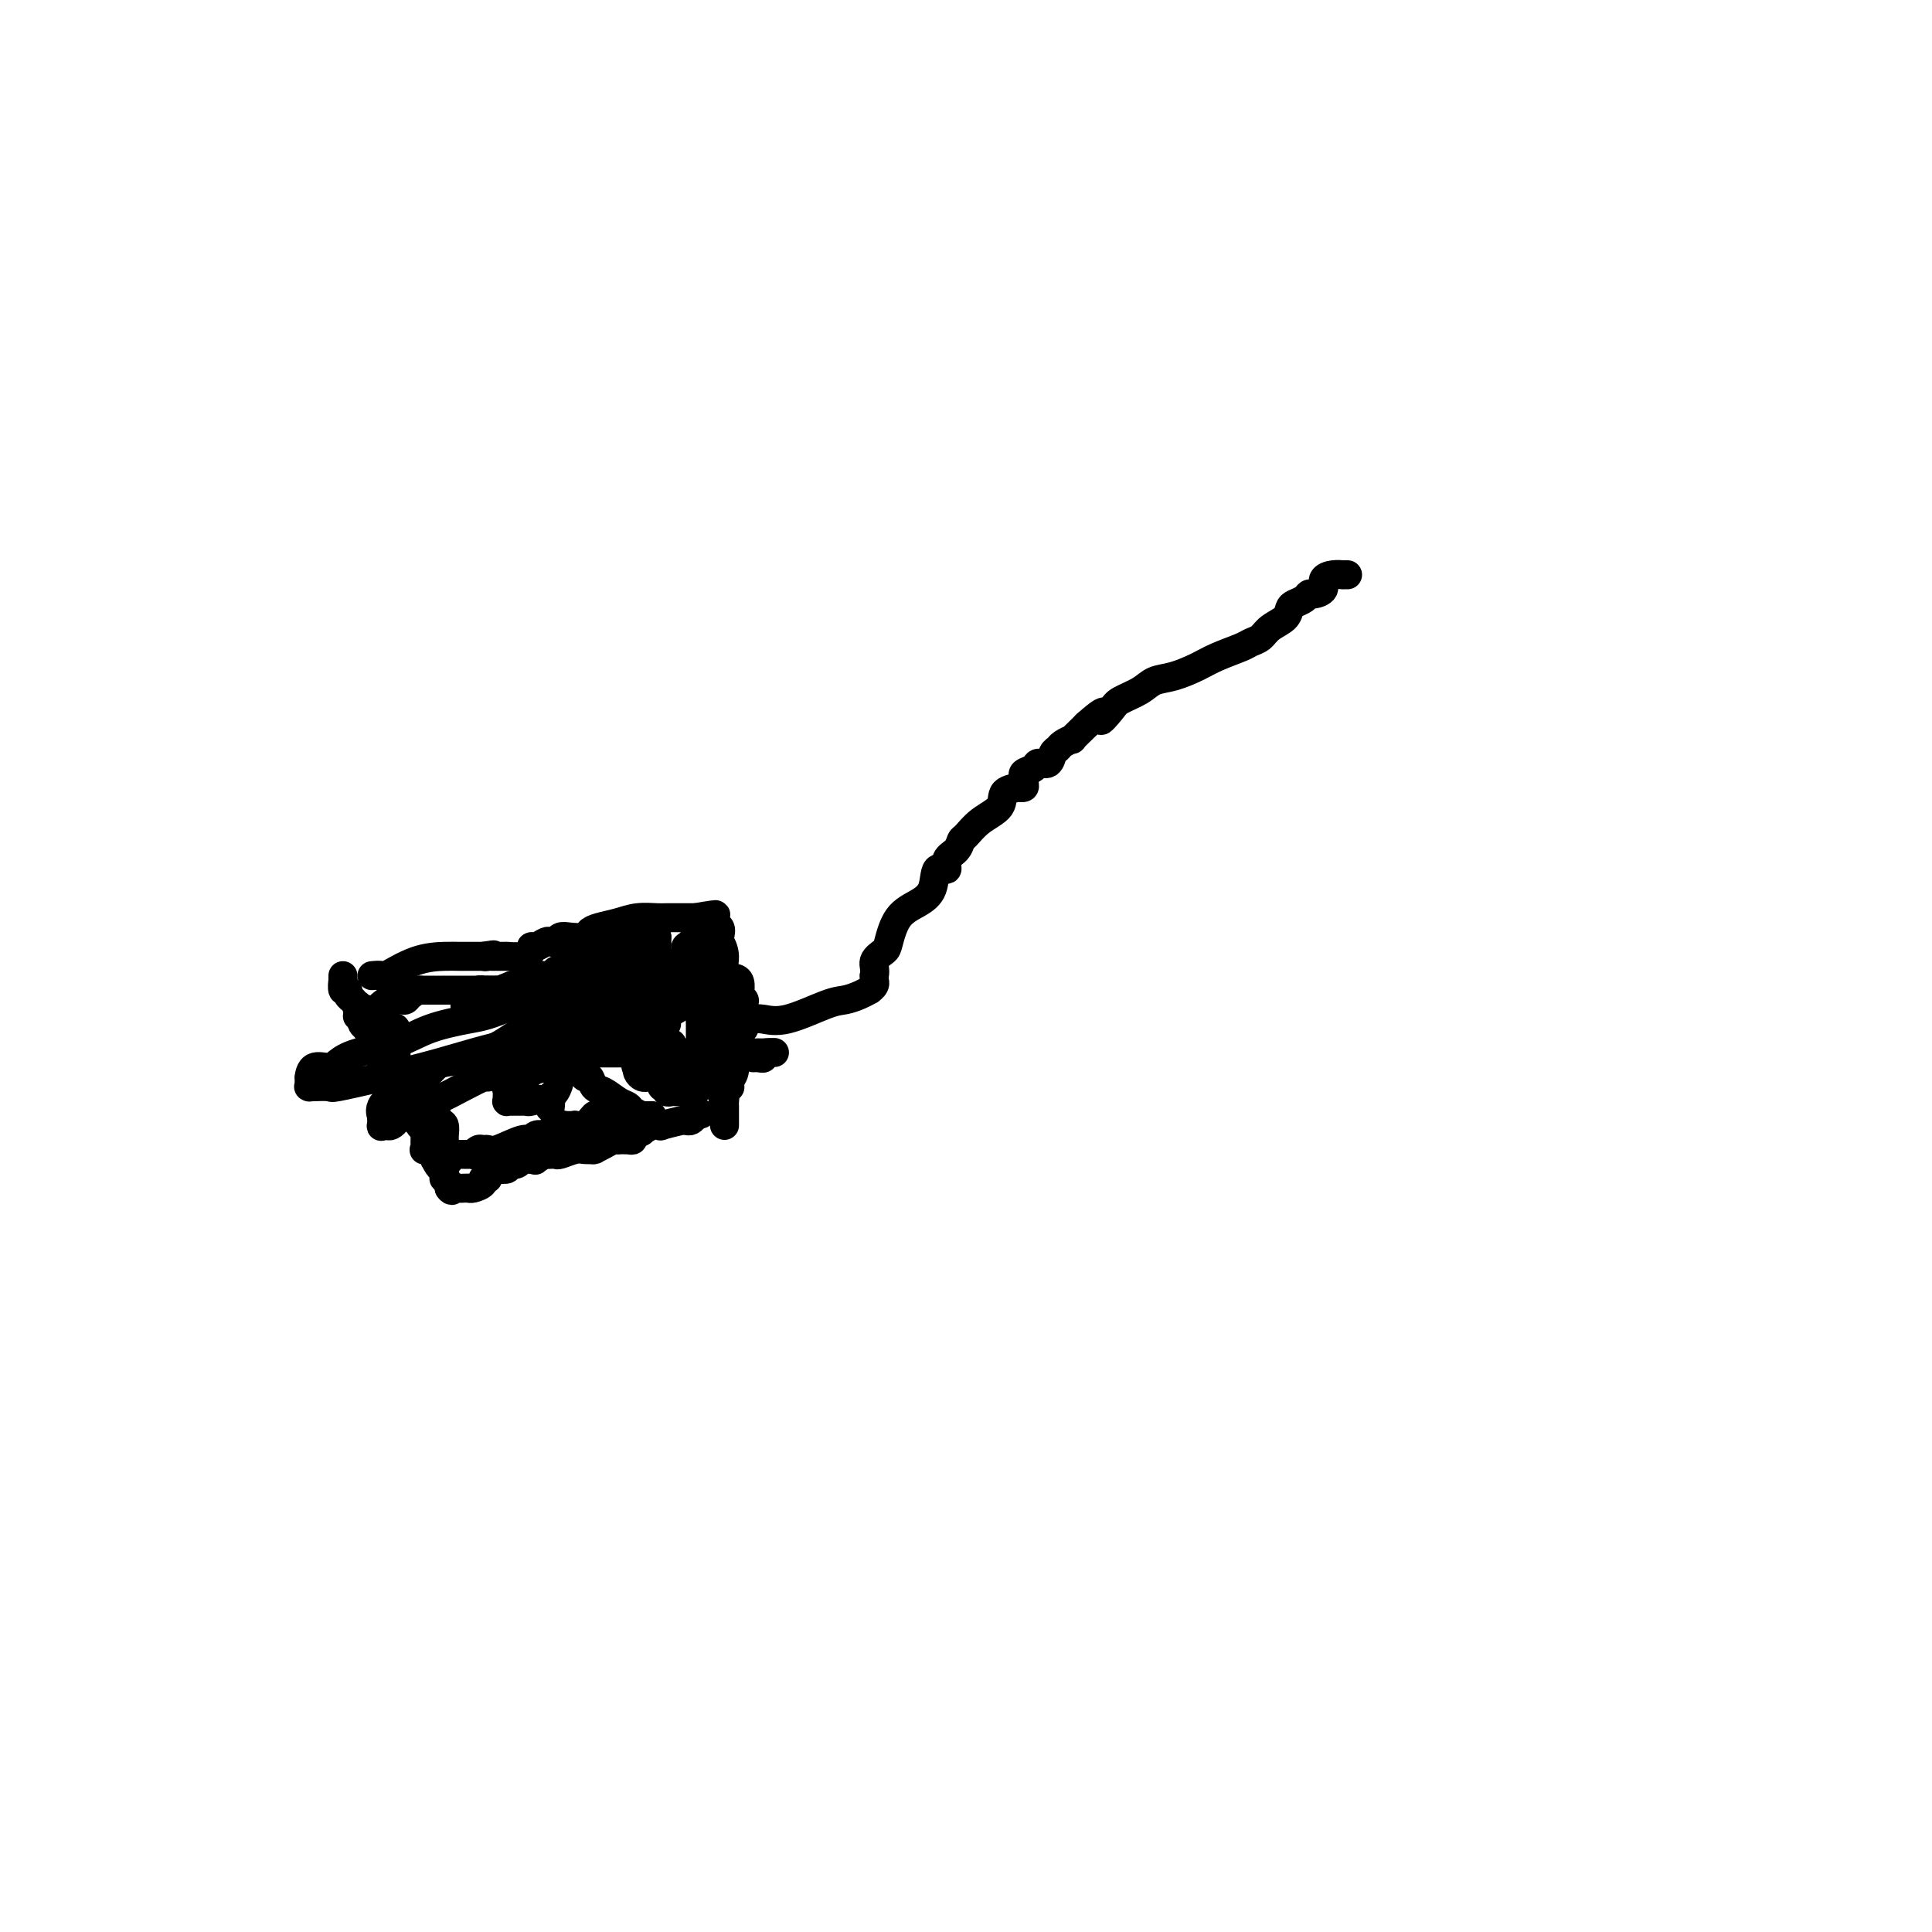 <svg viewBox='0 0 400 400' version='1.1' xmlns='http://www.w3.org/2000/svg' xmlns:xlink='http://www.w3.org/1999/xlink'><g fill='none' stroke='#000000' stroke-width='6' stroke-linecap='round' stroke-linejoin='round'><path d='M71,202c-0.009,0.485 -0.017,0.970 0,1c0.017,0.030 0.061,-0.395 0,0c-0.061,0.395 -0.226,1.609 0,2c0.226,0.391 0.844,-0.040 1,0c0.156,0.040 -0.151,0.551 0,1c0.151,0.449 0.759,0.838 1,1c0.241,0.162 0.116,0.099 0,0c-0.116,-0.099 -0.224,-0.233 0,0c0.224,0.233 0.778,0.833 1,1c0.222,0.167 0.111,-0.100 0,0c-0.111,0.100 -0.222,0.565 0,1c0.222,0.435 0.778,0.838 1,1c0.222,0.162 0.111,0.081 0,0'/><path d='M75,210c0.614,1.476 0.149,1.167 0,1c-0.149,-0.167 0.017,-0.191 0,0c-0.017,0.191 -0.216,0.599 0,1c0.216,0.401 0.846,0.797 1,1c0.154,0.203 -0.170,0.215 0,0c0.170,-0.215 0.834,-0.657 1,0c0.166,0.657 -0.165,2.414 0,3c0.165,0.586 0.828,0.003 1,0c0.172,-0.003 -0.146,0.574 0,1c0.146,0.426 0.756,0.701 1,1c0.244,0.299 0.121,0.623 0,1c-0.121,0.377 -0.240,0.807 0,1c0.240,0.193 0.838,0.148 1,0c0.162,-0.148 -0.111,-0.401 0,0c0.111,0.401 0.607,1.454 1,2c0.393,0.546 0.684,0.585 1,1c0.316,0.415 0.658,1.208 1,2'/><path d='M83,225c1.237,2.334 0.331,0.668 0,0c-0.331,-0.668 -0.086,-0.338 0,0c0.086,0.338 0.013,0.683 0,1c-0.013,0.317 0.035,0.606 0,1c-0.035,0.394 -0.153,0.893 0,1c0.153,0.107 0.576,-0.179 1,0c0.424,0.179 0.848,0.821 1,1c0.152,0.179 0.031,-0.106 0,0c-0.031,0.106 0.029,0.603 0,1c-0.029,0.397 -0.148,0.694 0,1c0.148,0.306 0.561,0.622 1,1c0.439,0.378 0.902,0.817 1,1c0.098,0.183 -0.170,0.109 0,0c0.170,-0.109 0.778,-0.254 1,0c0.222,0.254 0.059,0.908 0,1c-0.059,0.092 -0.015,-0.378 0,0c0.015,0.378 0.002,1.604 0,2c-0.002,0.396 0.007,-0.038 0,0c-0.007,0.038 -0.030,0.549 0,1c0.030,0.451 0.113,0.842 0,1c-0.113,0.158 -0.422,0.084 0,0c0.422,-0.084 1.575,-0.176 2,0c0.425,0.176 0.121,0.622 0,1c-0.121,0.378 -0.061,0.689 0,1'/><path d='M90,240c1.326,2.564 1.140,1.474 1,1c-0.140,-0.474 -0.233,-0.333 0,0c0.233,0.333 0.794,0.859 1,1c0.206,0.141 0.059,-0.103 0,0c-0.059,0.103 -0.030,0.552 0,1c0.030,0.448 0.059,0.893 0,1c-0.059,0.107 -0.208,-0.125 0,0c0.208,0.125 0.774,0.607 1,1c0.226,0.393 0.113,0.696 0,1'/><path d='M93,246c0.642,0.928 0.746,0.249 1,0c0.254,-0.249 0.656,-0.067 1,0c0.344,0.067 0.630,0.019 1,0c0.370,-0.019 0.825,-0.008 1,0c0.175,0.008 0.070,0.012 0,0c-0.070,-0.012 -0.106,-0.041 0,0c0.106,0.041 0.353,0.152 1,0c0.647,-0.152 1.693,-0.566 2,-1c0.307,-0.434 -0.126,-0.887 0,-1c0.126,-0.113 0.812,0.114 1,0c0.188,-0.114 -0.123,-0.570 0,-1c0.123,-0.430 0.678,-0.833 1,-1c0.322,-0.167 0.411,-0.098 1,0c0.589,0.098 1.677,0.223 2,0c0.323,-0.223 -0.120,-0.796 0,-1c0.120,-0.204 0.802,-0.041 1,0c0.198,0.041 -0.088,-0.042 0,0c0.088,0.042 0.549,0.207 1,0c0.451,-0.207 0.892,-0.788 1,-1c0.108,-0.212 -0.115,-0.057 0,0c0.115,0.057 0.569,0.015 1,0c0.431,-0.015 0.837,-0.004 1,0c0.163,0.004 0.081,0.002 0,0'/><path d='M110,240c2.849,-0.944 1.471,-0.306 1,0c-0.471,0.306 -0.036,0.278 0,0c0.036,-0.278 -0.327,-0.807 0,-1c0.327,-0.193 1.343,-0.051 2,0c0.657,0.051 0.957,0.010 1,0c0.043,-0.010 -0.169,0.011 0,0c0.169,-0.011 0.718,-0.056 1,0c0.282,0.056 0.297,0.211 1,0c0.703,-0.211 2.096,-0.788 3,-1c0.904,-0.212 1.320,-0.060 2,0c0.680,0.060 1.625,0.026 2,0c0.375,-0.026 0.182,-0.046 0,0c-0.182,0.046 -0.352,0.156 0,0c0.352,-0.156 1.225,-0.578 2,-1c0.775,-0.422 1.451,-0.844 2,-1c0.549,-0.156 0.970,-0.044 1,0c0.030,0.044 -0.332,0.022 0,0c0.332,-0.022 1.359,-0.044 2,0c0.641,0.044 0.898,0.156 1,0c0.102,-0.156 0.051,-0.578 0,-1'/><path d='M131,235c3.437,-1.016 1.530,-1.056 1,-1c-0.530,0.056 0.318,0.207 1,0c0.682,-0.207 1.198,-0.774 2,-1c0.802,-0.226 1.888,-0.113 2,0c0.112,0.113 -0.752,0.226 0,0c0.752,-0.226 3.119,-0.792 4,-1c0.881,-0.208 0.278,-0.059 0,0c-0.278,0.059 -0.229,0.026 0,0c0.229,-0.026 0.639,-0.045 1,0c0.361,0.045 0.675,0.156 1,0c0.325,-0.156 0.663,-0.578 1,-1'/><path d='M144,231c2.167,-0.667 1.083,-0.333 0,0'/><path d='M77,202c0.871,-0.083 1.742,-0.166 2,0c0.258,0.166 -0.095,0.580 1,0c1.095,-0.580 3.640,-2.155 6,-3c2.360,-0.845 4.535,-0.958 6,-1c1.465,-0.042 2.221,-0.011 3,0c0.779,0.011 1.580,0.003 2,0c0.420,-0.003 0.459,-0.001 1,0c0.541,0.001 1.583,0.000 2,0c0.417,-0.000 0.208,-0.000 0,0'/><path d='M100,198c3.796,-0.619 1.786,-0.166 1,0c-0.786,0.166 -0.347,0.044 0,0c0.347,-0.044 0.601,-0.012 1,0c0.399,0.012 0.942,0.003 1,0c0.058,-0.003 -0.367,-0.000 0,0c0.367,0.000 1.528,-0.003 2,0c0.472,0.003 0.255,0.011 0,0c-0.255,-0.011 -0.550,-0.040 0,0c0.550,0.040 1.944,0.151 3,0c1.056,-0.151 1.774,-0.562 2,-1c0.226,-0.438 -0.042,-0.901 0,-1c0.042,-0.099 0.392,0.166 1,0c0.608,-0.166 1.474,-0.763 2,-1c0.526,-0.237 0.712,-0.115 1,0c0.288,0.115 0.679,0.224 1,0c0.321,-0.224 0.574,-0.781 1,-1c0.426,-0.219 1.026,-0.100 2,0c0.974,0.100 2.321,0.181 3,0c0.679,-0.181 0.689,-0.623 1,-1c0.311,-0.377 0.921,-0.690 2,-1c1.079,-0.310 2.625,-0.619 4,-1c1.375,-0.381 2.578,-0.834 4,-1c1.422,-0.166 3.064,-0.044 4,0c0.936,0.044 1.168,0.012 2,0c0.832,-0.012 2.264,-0.003 3,0c0.736,0.003 0.775,0.001 1,0c0.225,-0.001 0.636,-0.000 1,0c0.364,0.000 0.682,0.000 1,0'/><path d='M144,190c7.201,-1.241 3.205,-0.345 2,0c-1.205,0.345 0.381,0.137 1,0c0.619,-0.137 0.271,-0.204 0,0c-0.271,0.204 -0.466,0.680 0,1c0.466,0.320 1.594,0.485 2,1c0.406,0.515 0.092,1.379 0,2c-0.092,0.621 0.040,1.000 0,1c-0.040,0.000 -0.250,-0.377 0,0c0.250,0.377 0.960,1.508 1,3c0.040,1.492 -0.592,3.345 0,4c0.592,0.655 2.407,0.112 3,1c0.593,0.888 -0.037,3.207 0,4c0.037,0.793 0.741,0.060 1,0c0.259,-0.060 0.074,0.554 0,1c-0.074,0.446 -0.037,0.723 0,1'/><path d='M154,209c0.771,2.788 0.199,1.258 0,1c-0.199,-0.258 -0.025,0.754 0,1c0.025,0.246 -0.099,-0.275 0,0c0.099,0.275 0.420,1.348 0,2c-0.420,0.652 -1.580,0.885 -2,2c-0.420,1.115 -0.099,3.111 0,4c0.099,0.889 -0.025,0.669 0,1c0.025,0.331 0.199,1.212 0,2c-0.199,0.788 -0.772,1.482 -1,2c-0.228,0.518 -0.113,0.861 0,1c0.113,0.139 0.223,0.076 0,0c-0.223,-0.076 -0.778,-0.165 -1,0c-0.222,0.165 -0.111,0.582 0,1'/><path d='M150,226c-0.619,2.813 -0.166,1.344 0,1c0.166,-0.344 0.044,0.436 0,1c-0.044,0.564 -0.012,0.911 0,1c0.012,0.089 0.003,-0.081 0,0c-0.003,0.081 -0.001,0.414 0,1c0.001,0.586 0.000,1.427 0,2c-0.000,0.573 -0.000,0.878 0,1c0.000,0.122 0.000,0.061 0,0'/><path d='M155,211c0.290,0.023 0.580,0.045 1,0c0.420,-0.045 0.969,-0.158 2,0c1.031,0.158 2.543,0.588 5,0c2.457,-0.588 5.859,-2.195 8,-3c2.141,-0.805 3.022,-0.807 4,-1c0.978,-0.193 2.052,-0.578 3,-1c0.948,-0.422 1.771,-0.883 2,-1c0.229,-0.117 -0.135,0.110 0,0c0.135,-0.110 0.768,-0.555 1,-1c0.232,-0.445 0.062,-0.889 0,-1c-0.062,-0.111 -0.018,0.111 0,0c0.018,-0.111 0.009,-0.556 0,-1'/><path d='M181,202c0.354,-1.191 -0.261,-2.167 0,-3c0.261,-0.833 1.398,-1.523 2,-2c0.602,-0.477 0.671,-0.742 1,-2c0.329,-1.258 0.919,-3.509 2,-5c1.081,-1.491 2.652,-2.224 4,-3c1.348,-0.776 2.473,-1.597 3,-3c0.527,-1.403 0.456,-3.388 1,-4c0.544,-0.612 1.703,0.150 2,0c0.297,-0.150 -0.267,-1.212 0,-2c0.267,-0.788 1.365,-1.302 2,-2c0.635,-0.698 0.808,-1.581 1,-2c0.192,-0.419 0.403,-0.375 1,-1c0.597,-0.625 1.581,-1.919 3,-3c1.419,-1.081 3.274,-1.949 4,-3c0.726,-1.051 0.324,-2.285 1,-3c0.676,-0.715 2.430,-0.913 3,-1c0.570,-0.087 -0.045,-0.065 0,0c0.045,0.065 0.751,0.172 1,0c0.249,-0.172 0.040,-0.625 0,-1c-0.040,-0.375 0.087,-0.673 0,-1c-0.087,-0.327 -0.388,-0.683 0,-1c0.388,-0.317 1.466,-0.596 2,-1c0.534,-0.404 0.523,-0.934 1,-1c0.477,-0.066 1.442,0.332 2,0c0.558,-0.332 0.708,-1.394 1,-2c0.292,-0.606 0.726,-0.758 1,-1c0.274,-0.242 0.388,-0.576 1,-1c0.612,-0.424 1.721,-0.938 2,-1c0.279,-0.062 -0.271,0.330 0,0c0.271,-0.330 1.363,-1.380 2,-2c0.637,-0.620 0.818,-0.810 1,-1'/><path d='M225,150c5.372,-4.772 3.300,-1.702 3,-1c-0.300,0.702 1.170,-0.963 2,-2c0.830,-1.037 1.019,-1.447 2,-2c0.981,-0.553 2.753,-1.250 4,-2c1.247,-0.750 1.969,-1.553 3,-2c1.031,-0.447 2.369,-0.540 4,-1c1.631,-0.460 3.554,-1.288 5,-2c1.446,-0.712 2.417,-1.307 4,-2c1.583,-0.693 3.780,-1.484 5,-2c1.220,-0.516 1.465,-0.758 2,-1c0.535,-0.242 1.361,-0.485 2,-1c0.639,-0.515 1.092,-1.304 2,-2c0.908,-0.696 2.271,-1.301 3,-2c0.729,-0.699 0.824,-1.493 1,-2c0.176,-0.507 0.433,-0.726 1,-1c0.567,-0.274 1.443,-0.602 2,-1c0.557,-0.398 0.796,-0.867 1,-1c0.204,-0.133 0.374,0.069 1,0c0.626,-0.069 1.708,-0.411 2,-1c0.292,-0.589 -0.205,-1.426 0,-2c0.205,-0.574 1.113,-0.886 2,-1c0.887,-0.114 1.753,-0.031 2,0c0.247,0.031 -0.126,0.008 0,0c0.126,-0.008 0.750,-0.002 1,0c0.250,0.002 0.125,0.001 0,0'/><path d='M134,198c0.000,0.131 0.000,0.261 0,0c-0.000,-0.261 -0.001,-0.914 0,0c0.001,0.914 0.004,3.396 0,5c-0.004,1.604 -0.015,2.331 0,3c0.015,0.669 0.057,1.278 0,2c-0.057,0.722 -0.211,1.555 0,2c0.211,0.445 0.789,0.501 1,1c0.211,0.499 0.057,1.440 0,2c-0.057,0.560 -0.015,0.738 0,1c0.015,0.262 0.004,0.606 0,1c-0.004,0.394 -0.001,0.837 0,1c0.001,0.163 0.000,0.047 0,0c-0.000,-0.047 -0.000,-0.023 0,0'/><path d='M135,216c0.381,3.076 0.834,1.767 1,1c0.166,-0.767 0.044,-0.990 0,-1c-0.044,-0.010 -0.012,0.193 0,0c0.012,-0.193 0.003,-0.783 0,-1c-0.003,-0.217 -0.001,-0.062 0,0c0.001,0.062 0.000,0.031 0,0'/><path d='M135,213c-0.444,-0.000 -0.888,-0.000 -1,0c-0.112,0.000 0.107,0.000 0,0c-0.107,-0.000 -0.540,-0.000 -1,0c-0.460,0.000 -0.947,0.000 -1,0c-0.053,-0.000 0.326,-0.000 0,0c-0.326,0.000 -1.358,0.000 -2,0c-0.642,-0.000 -0.894,-0.000 -2,0c-1.106,0.000 -3.067,0.001 -4,0c-0.933,-0.001 -0.838,-0.003 -1,0c-0.162,0.003 -0.579,0.011 -1,0c-0.421,-0.011 -0.844,-0.041 -1,0c-0.156,0.041 -0.045,0.155 0,0c0.045,-0.155 0.022,-0.577 0,-1'/><path d='M121,212c-2.166,-0.377 -0.580,-0.818 0,-1c0.580,-0.182 0.156,-0.104 0,0c-0.156,0.104 -0.042,0.234 0,0c0.042,-0.234 0.014,-0.832 0,-1c-0.014,-0.168 -0.014,0.095 0,0c0.014,-0.095 0.042,-0.547 0,-1c-0.042,-0.453 -0.156,-0.906 0,-1c0.156,-0.094 0.581,0.171 1,0c0.419,-0.171 0.833,-0.778 1,-1c0.167,-0.222 0.087,-0.060 0,0c-0.087,0.060 -0.182,0.016 0,0c0.182,-0.016 0.640,-0.004 1,0c0.360,0.004 0.622,0.001 1,0c0.378,-0.001 0.872,-0.000 1,0c0.128,0.000 -0.110,0.000 0,0c0.110,-0.000 0.567,-0.000 1,0c0.433,0.000 0.841,0.000 1,0c0.159,-0.000 0.067,-0.000 0,0c-0.067,0.000 -0.111,0.000 0,0c0.111,-0.000 0.376,-0.000 1,0c0.624,0.000 1.607,0.000 2,0c0.393,-0.000 0.197,-0.000 0,0'/><path d='M131,207c1.238,0.238 0.332,0.834 0,1c-0.332,0.166 -0.092,-0.099 0,0c0.092,0.099 0.035,0.562 0,1c-0.035,0.438 -0.047,0.849 0,1c0.047,0.151 0.152,0.040 0,1c-0.152,0.960 -0.562,2.989 -1,4c-0.438,1.011 -0.905,1.003 -1,1c-0.095,-0.003 0.182,-0.001 0,0c-0.182,0.001 -0.822,0.000 -1,0c-0.178,-0.000 0.106,-0.000 0,0c-0.106,0.000 -0.603,0.001 -1,0c-0.397,-0.001 -0.695,-0.004 -1,0c-0.305,0.004 -0.618,0.016 -1,0c-0.382,-0.016 -0.834,-0.060 -1,0c-0.166,0.060 -0.044,0.222 0,0c0.044,-0.222 0.012,-0.830 0,-1c-0.012,-0.170 -0.003,0.099 0,0c0.003,-0.099 0.001,-0.565 0,-1c-0.001,-0.435 -0.000,-0.839 0,-1c0.000,-0.161 0.000,-0.081 0,0'/><path d='M124,213c0.000,0.000 0.100,0.100 0.1,0.1'/><path d='M144,201c-0.113,0.436 -0.226,0.873 0,1c0.226,0.127 0.793,-0.054 1,0c0.207,0.054 0.056,0.344 0,1c-0.056,0.656 -0.015,1.678 0,2c0.015,0.322 0.004,-0.054 0,0c-0.004,0.054 -0.001,0.539 0,1c0.001,0.461 0.000,0.897 0,1c-0.000,0.103 -0.000,-0.126 0,0c0.000,0.126 0.000,0.607 0,1c-0.000,0.393 -0.000,0.696 0,1'/><path d='M145,209c0.155,1.480 0.041,1.181 0,1c-0.041,-0.181 -0.011,-0.244 0,0c0.011,0.244 0.003,0.793 0,1c-0.003,0.207 -0.001,0.070 0,0c0.001,-0.070 0.000,-0.074 0,0c-0.000,0.074 -0.000,0.226 0,0c0.000,-0.226 0.000,-0.830 0,-1c-0.000,-0.170 -0.000,0.094 0,0c0.000,-0.094 0.000,-0.547 0,-1'/><path d='M145,209c-0.013,-0.162 -0.046,-0.568 0,-1c0.046,-0.432 0.170,-0.889 0,-1c-0.170,-0.111 -0.634,0.124 -1,0c-0.366,-0.124 -0.634,-0.607 -1,-1c-0.366,-0.393 -0.830,-0.698 -1,-1c-0.170,-0.302 -0.046,-0.603 0,-1c0.046,-0.397 0.012,-0.890 0,-1c-0.012,-0.110 -0.003,0.164 0,0c0.003,-0.164 0.001,-0.766 0,-1c-0.001,-0.234 -0.000,-0.099 0,0c0.000,0.099 0.000,0.163 0,0c-0.000,-0.163 -0.000,-0.552 0,-1c0.000,-0.448 0.000,-0.956 0,-1c-0.000,-0.044 -0.000,0.377 0,0c0.000,-0.377 0.000,-1.550 0,-2c-0.000,-0.450 -0.001,-0.177 0,0c0.001,0.177 0.003,0.257 0,0c-0.003,-0.257 -0.011,-0.852 0,-1c0.011,-0.148 0.041,0.153 0,0c-0.041,-0.153 -0.155,-0.758 0,-1c0.155,-0.242 0.577,-0.121 1,0'/><path d='M143,196c-0.067,-1.994 0.765,-0.480 1,0c0.235,0.480 -0.126,-0.075 0,0c0.126,0.075 0.741,0.779 1,1c0.259,0.221 0.163,-0.040 0,0c-0.163,0.040 -0.394,0.380 0,1c0.394,0.620 1.412,1.519 2,2c0.588,0.481 0.745,0.545 1,1c0.255,0.455 0.608,1.302 1,2c0.392,0.698 0.823,1.248 1,2c0.177,0.752 0.101,1.708 0,2c-0.101,0.292 -0.227,-0.079 0,0c0.227,0.079 0.808,0.610 1,1c0.192,0.390 -0.005,0.640 0,1c0.005,0.360 0.212,0.828 0,1c-0.212,0.172 -0.844,0.046 -1,0c-0.156,-0.046 0.166,-0.012 0,0c-0.166,0.012 -0.818,0.003 -1,0c-0.182,-0.003 0.105,-0.001 0,0c-0.105,0.001 -0.601,0.000 -1,0c-0.399,-0.000 -0.699,-0.000 -1,0'/><path d='M147,210c-0.574,0.001 -0.010,0.005 0,0c0.010,-0.005 -0.533,-0.017 -1,0c-0.467,0.017 -0.857,0.065 -1,0c-0.143,-0.065 -0.038,-0.242 0,0c0.038,0.242 0.010,0.905 0,1c-0.010,0.095 -0.003,-0.377 0,0c0.003,0.377 0.001,1.603 0,2c-0.001,0.397 -0.000,-0.033 0,0c0.000,0.033 0.000,0.531 0,1c-0.000,0.469 -0.000,0.910 0,1c0.000,0.090 0.000,-0.169 0,0c-0.000,0.169 -0.000,0.767 0,1c0.000,0.233 0.000,0.100 0,0c-0.000,-0.100 -0.000,-0.168 0,0c0.000,0.168 0.000,0.571 0,1c-0.000,0.429 -0.000,0.885 0,1c0.000,0.115 0.000,-0.110 0,0c-0.000,0.110 -0.000,0.554 0,1c0.000,0.446 0.000,0.893 0,1c-0.000,0.107 -0.000,-0.126 0,0c0.000,0.126 0.000,0.611 0,1c-0.000,0.389 -0.000,0.683 0,1c0.000,0.317 0.000,0.659 0,1'/><path d='M145,223c-0.309,1.932 -0.083,0.262 0,0c0.083,-0.262 0.022,0.882 0,1c-0.022,0.118 -0.006,-0.792 0,-1c0.006,-0.208 0.002,0.285 0,0c-0.002,-0.285 -0.000,-1.347 0,-2c0.000,-0.653 0.000,-0.896 0,-1c-0.000,-0.104 -0.000,-0.069 0,0c0.000,0.069 0.000,0.172 0,0c-0.000,-0.172 -0.000,-0.621 0,-1c0.000,-0.379 0.000,-0.690 0,-1'/><path d='M145,218c0.016,-0.730 0.057,-0.056 0,0c-0.057,0.056 -0.211,-0.506 0,-1c0.211,-0.494 0.789,-0.920 1,-1c0.211,-0.080 0.057,0.185 0,0c-0.057,-0.185 -0.016,-0.819 0,-1c0.016,-0.181 0.008,0.092 0,0c-0.008,-0.092 -0.017,-0.550 0,-1c0.017,-0.450 0.061,-0.892 0,-1c-0.061,-0.108 -0.227,0.117 0,0c0.227,-0.117 0.845,-0.577 1,-1c0.155,-0.423 -0.155,-0.808 0,-1c0.155,-0.192 0.774,-0.192 1,0c0.226,0.192 0.061,0.576 0,1c-0.061,0.424 -0.016,0.888 0,1c0.016,0.112 0.004,-0.128 0,0c-0.004,0.128 -0.001,0.625 0,1c0.001,0.375 0.001,0.626 0,1c-0.001,0.374 -0.004,0.869 0,1c0.004,0.131 0.016,-0.101 0,0c-0.016,0.101 -0.060,0.535 0,1c0.060,0.465 0.223,0.962 0,1c-0.223,0.038 -0.833,-0.381 -1,0c-0.167,0.381 0.109,1.564 0,2c-0.109,0.436 -0.603,0.125 -1,0c-0.397,-0.125 -0.699,-0.062 -1,0'/><path d='M145,220c-0.309,1.416 -0.083,0.958 0,1c0.083,0.042 0.023,0.586 0,1c-0.023,0.414 -0.010,0.700 0,1c0.010,0.300 0.017,0.615 0,1c-0.017,0.385 -0.056,0.839 0,1c0.056,0.161 0.209,0.029 0,0c-0.209,-0.029 -0.778,0.045 -1,0c-0.222,-0.045 -0.097,-0.208 0,0c0.097,0.208 0.166,0.788 0,1c-0.166,0.212 -0.565,0.057 -1,0c-0.435,-0.057 -0.904,-0.015 -1,0c-0.096,0.015 0.180,0.004 0,0c-0.180,-0.004 -0.818,-0.001 -1,0c-0.182,0.001 0.091,0.001 0,0c-0.091,-0.001 -0.545,-0.005 -1,0c-0.455,0.005 -0.911,0.017 -1,0c-0.089,-0.017 0.187,-0.063 0,0c-0.187,0.063 -0.839,0.234 -1,0c-0.161,-0.234 0.167,-0.873 0,-1c-0.167,-0.127 -0.829,0.259 -1,0c-0.171,-0.259 0.150,-1.164 0,-2c-0.150,-0.836 -0.772,-1.604 -1,-2c-0.228,-0.396 -0.061,-0.421 0,-1c0.061,-0.579 0.016,-1.713 0,-2c-0.016,-0.287 -0.004,0.271 0,0c0.004,-0.271 0.001,-1.372 0,-2c-0.001,-0.628 -0.000,-0.785 0,-1c0.000,-0.215 0.000,-0.490 0,-1c-0.000,-0.510 -0.000,-1.255 0,-2'/><path d='M136,212c-0.309,-2.288 -0.083,-1.007 0,-1c0.083,0.007 0.022,-1.258 0,-2c-0.022,-0.742 -0.006,-0.959 0,-1c0.006,-0.041 0.001,0.095 0,0c-0.001,-0.095 0.004,-0.421 0,0c-0.004,0.421 -0.015,1.590 0,2c0.015,0.410 0.057,0.060 0,0c-0.057,-0.060 -0.211,0.168 0,1c0.211,0.832 0.789,2.268 1,3c0.211,0.732 0.057,0.760 0,1c-0.057,0.240 -0.015,0.690 0,1c0.015,0.310 0.004,0.478 0,1c-0.004,0.522 -0.001,1.396 0,2c0.001,0.604 0.000,0.936 0,1c-0.000,0.064 0.001,-0.141 0,0c-0.001,0.141 -0.003,0.626 0,1c0.003,0.374 0.012,0.636 0,1c-0.012,0.364 -0.046,0.830 0,1c0.046,0.170 0.171,0.045 0,0c-0.171,-0.045 -0.637,-0.011 -1,0c-0.363,0.011 -0.623,0.000 -1,0c-0.377,-0.000 -0.872,0.011 -1,0c-0.128,-0.011 0.110,-0.044 0,0c-0.110,0.044 -0.568,0.166 -1,0c-0.432,-0.166 -0.838,-0.619 -1,-1c-0.162,-0.381 -0.081,-0.691 0,-1'/><path d='M132,221c-0.774,-0.436 -0.207,-0.527 0,-1c0.207,-0.473 0.056,-1.330 0,-2c-0.056,-0.670 -0.015,-1.153 0,-2c0.015,-0.847 0.004,-2.057 0,-3c-0.004,-0.943 -0.001,-1.618 0,-2c0.001,-0.382 0.000,-0.469 0,-1c-0.000,-0.531 -0.000,-1.505 0,-2c0.000,-0.495 0.000,-0.511 0,-1c-0.000,-0.489 -0.000,-1.452 0,-2c0.000,-0.548 0.000,-0.680 0,-1c-0.000,-0.320 -0.001,-0.829 0,-1c0.001,-0.171 0.003,-0.005 0,0c-0.003,0.005 -0.011,-0.153 0,0c0.011,0.153 0.041,0.615 0,1c-0.041,0.385 -0.151,0.694 0,1c0.151,0.306 0.565,0.610 1,1c0.435,0.390 0.891,0.864 1,1c0.109,0.136 -0.128,-0.068 0,0c0.128,0.068 0.621,0.407 1,1c0.379,0.593 0.645,1.440 1,2c0.355,0.560 0.799,0.833 1,1c0.201,0.167 0.159,0.229 0,1c-0.159,0.771 -0.435,2.252 0,3c0.435,0.748 1.581,0.764 2,1c0.419,0.236 0.112,0.692 0,1c-0.112,0.308 -0.030,0.468 0,1c0.030,0.532 0.009,1.438 0,2c-0.009,0.562 -0.004,0.781 0,1'/><path d='M139,221c0.916,2.613 -0.294,0.645 -1,0c-0.706,-0.645 -0.907,0.032 -1,0c-0.093,-0.032 -0.078,-0.772 0,-1c0.078,-0.228 0.219,0.057 0,0c-0.219,-0.057 -0.798,-0.454 -1,-1c-0.202,-0.546 -0.029,-1.239 0,-2c0.029,-0.761 -0.087,-1.588 0,-2c0.087,-0.412 0.377,-0.407 0,-1c-0.377,-0.593 -1.422,-1.785 -2,-3c-0.578,-1.215 -0.691,-2.455 -1,-3c-0.309,-0.545 -0.815,-0.395 -1,-1c-0.185,-0.605 -0.050,-1.966 0,-3c0.050,-1.034 0.016,-1.741 0,-2c-0.016,-0.259 -0.014,-0.069 0,0c0.014,0.069 0.042,0.018 0,0c-0.042,-0.018 -0.152,-0.005 0,0c0.152,0.005 0.565,-0.000 1,0c0.435,0.000 0.891,0.006 1,0c0.109,-0.006 -0.128,-0.024 0,0c0.128,0.024 0.622,0.089 1,0c0.378,-0.089 0.640,-0.332 1,0c0.360,0.332 0.817,1.238 1,2c0.183,0.762 0.091,1.381 0,2'/><path d='M137,206c0.465,0.798 0.128,0.792 0,1c-0.128,0.208 -0.049,0.629 0,1c0.049,0.371 0.066,0.693 0,1c-0.066,0.307 -0.214,0.600 0,1c0.214,0.400 0.789,0.906 1,1c0.211,0.094 0.056,-0.226 0,0c-0.056,0.226 -0.014,0.996 0,1c0.014,0.004 -0.000,-0.758 0,-1c0.000,-0.242 0.014,0.037 0,0c-0.014,-0.037 -0.056,-0.391 0,-1c0.056,-0.609 0.211,-1.473 0,-2c-0.211,-0.527 -0.789,-0.719 -1,-1c-0.211,-0.281 -0.057,-0.653 0,-1c0.057,-0.347 0.015,-0.670 0,-1c-0.015,-0.330 -0.004,-0.666 0,-1c0.004,-0.334 0.002,-0.667 0,-1'/><path d='M137,203c-0.155,-1.333 -0.041,-0.164 0,0c0.041,0.164 0.011,-0.677 0,-1c-0.011,-0.323 -0.003,-0.129 0,0c0.003,0.129 0.002,0.194 0,0c-0.002,-0.194 -0.004,-0.647 0,-1c0.004,-0.353 0.015,-0.605 0,-1c-0.015,-0.395 -0.057,-0.932 0,-1c0.057,-0.068 0.211,0.332 0,0c-0.211,-0.332 -0.789,-1.395 -1,-2c-0.211,-0.605 -0.057,-0.750 0,-1c0.057,-0.250 0.015,-0.603 0,-1c-0.015,-0.397 -0.004,-0.838 0,-1c0.004,-0.162 0.001,-0.046 0,0c-0.001,0.046 -0.001,0.023 0,0'/><path d='M136,194c-0.317,-1.393 -0.611,-0.374 -1,0c-0.389,0.374 -0.874,0.104 -1,0c-0.126,-0.104 0.106,-0.042 0,0c-0.106,0.042 -0.549,0.064 -1,0c-0.451,-0.064 -0.908,-0.213 -1,0c-0.092,0.213 0.183,0.789 0,1c-0.183,0.211 -0.823,0.056 -1,0c-0.177,-0.056 0.111,-0.012 0,0c-0.111,0.012 -0.620,-0.007 -1,0c-0.380,0.007 -0.629,0.039 -1,0c-0.371,-0.039 -0.862,-0.150 -1,0c-0.138,0.150 0.077,0.561 0,1c-0.077,0.439 -0.445,0.906 -1,1c-0.555,0.094 -1.298,-0.185 -2,0c-0.702,0.185 -1.364,0.833 -2,1c-0.636,0.167 -1.245,-0.148 -2,0c-0.755,0.148 -1.656,0.758 -2,1c-0.344,0.242 -0.131,0.116 0,0c0.131,-0.116 0.179,-0.224 0,0c-0.179,0.224 -0.587,0.778 -1,1c-0.413,0.222 -0.832,0.111 -1,0c-0.168,-0.111 -0.086,-0.222 0,0c0.086,0.222 0.174,0.777 0,1c-0.174,0.223 -0.611,0.115 -1,0c-0.389,-0.115 -0.728,-0.238 -1,0c-0.272,0.238 -0.475,0.837 -1,1c-0.525,0.163 -1.372,-0.110 -2,0c-0.628,0.110 -1.037,0.603 -2,1c-0.963,0.397 -2.482,0.699 -4,1'/><path d='M106,204c-4.737,1.774 -1.581,1.207 -1,1c0.581,-0.207 -1.415,-0.056 -2,0c-0.585,0.056 0.239,0.015 0,0c-0.239,-0.015 -1.541,-0.004 -2,0c-0.459,0.004 -0.073,0.001 0,0c0.073,-0.001 -0.166,-0.000 -1,0c-0.834,0.000 -2.265,0.000 -3,0c-0.735,-0.000 -0.776,-0.000 -1,0c-0.224,0.000 -0.632,0.000 -1,0c-0.368,-0.000 -0.697,-0.000 -1,0c-0.303,0.000 -0.579,0.000 -1,0c-0.421,-0.000 -0.988,-0.000 -1,0c-0.012,0.000 0.529,0.000 0,0c-0.529,-0.000 -2.128,-0.000 -3,0c-0.872,0.000 -1.017,0.000 -1,0c0.017,-0.000 0.197,-0.000 0,0c-0.197,0.000 -0.771,0.000 -1,0c-0.229,-0.000 -0.115,-0.000 0,0'/><path d='M87,205c-3.119,0.110 -1.416,-0.115 -1,0c0.416,0.115 -0.456,0.569 -1,1c-0.544,0.431 -0.761,0.837 -1,1c-0.239,0.163 -0.501,0.082 -1,0c-0.499,-0.082 -1.234,-0.166 -2,0c-0.766,0.166 -1.565,0.583 -2,1c-0.435,0.417 -0.508,0.833 -1,1c-0.492,0.167 -1.402,0.083 -2,0c-0.598,-0.083 -0.885,-0.167 -1,0c-0.115,0.167 -0.057,0.583 0,1'/><path d='M75,210c-1.900,0.769 -0.650,0.192 0,0c0.650,-0.192 0.700,0.001 1,0c0.300,-0.001 0.850,-0.197 1,0c0.150,0.197 -0.099,0.788 0,1c0.099,0.212 0.548,0.046 1,0c0.452,-0.046 0.909,0.027 1,0c0.091,-0.027 -0.182,-0.153 0,0c0.182,0.153 0.819,0.585 1,1c0.181,0.415 -0.095,0.814 0,1c0.095,0.186 0.561,0.159 1,0c0.439,-0.159 0.850,-0.450 1,0c0.150,0.450 0.040,1.640 0,2c-0.040,0.360 -0.011,-0.110 0,0c0.011,0.110 0.003,0.799 0,1c-0.003,0.201 -0.001,-0.087 0,0c0.001,0.087 0.000,0.549 0,1c-0.000,0.451 -0.000,0.892 0,1c0.000,0.108 0.000,-0.116 0,0c-0.000,0.116 -0.001,0.571 0,1c0.001,0.429 0.004,0.832 0,1c-0.004,0.168 -0.016,0.100 0,0c0.016,-0.100 0.060,-0.233 0,0c-0.060,0.233 -0.223,0.833 0,1c0.223,0.167 0.833,-0.100 1,0c0.167,0.100 -0.109,0.565 0,1c0.109,0.435 0.603,0.838 1,1c0.397,0.162 0.699,0.081 1,0'/><path d='M85,223c1.498,2.193 0.244,1.174 0,1c-0.244,-0.174 0.523,0.496 1,1c0.477,0.504 0.663,0.843 1,1c0.337,0.157 0.825,0.133 1,0c0.175,-0.133 0.036,-0.373 0,0c-0.036,0.373 0.032,1.361 0,2c-0.032,0.639 -0.162,0.930 0,1c0.162,0.070 0.618,-0.080 1,0c0.382,0.080 0.691,0.388 1,1c0.309,0.612 0.619,1.526 1,2c0.381,0.474 0.834,0.509 1,1c0.166,0.491 0.044,1.438 0,2c-0.044,0.562 -0.012,0.738 0,1c0.012,0.262 0.003,0.610 0,1c-0.003,0.390 -0.001,0.823 0,1c0.001,0.177 0.000,0.099 0,0c-0.000,-0.099 -0.000,-0.219 0,0c0.000,0.219 0.000,0.777 0,1c-0.000,0.223 -0.000,0.112 0,0'/><path d='M92,239c1.321,2.475 1.124,0.663 1,0c-0.124,-0.663 -0.174,-0.178 0,0c0.174,0.178 0.572,0.048 1,0c0.428,-0.048 0.885,-0.013 1,0c0.115,0.013 -0.114,0.003 0,0c0.114,-0.003 0.570,-0.001 1,0c0.430,0.001 0.832,0.001 1,0c0.168,-0.001 0.100,-0.004 0,0c-0.100,0.004 -0.234,0.015 0,0c0.234,-0.015 0.836,-0.057 1,0c0.164,0.057 -0.111,0.214 0,0c0.111,-0.214 0.607,-0.797 1,-1c0.393,-0.203 0.683,-0.025 1,0c0.317,0.025 0.661,-0.102 1,0c0.339,0.102 0.672,0.434 2,0c1.328,-0.434 3.652,-1.633 5,-2c1.348,-0.367 1.720,0.099 2,0c0.280,-0.099 0.466,-0.763 1,-1c0.534,-0.237 1.414,-0.049 2,0c0.586,0.049 0.878,-0.043 1,0c0.122,0.043 0.073,0.222 0,0c-0.073,-0.222 -0.169,-0.844 0,-1c0.169,-0.156 0.604,0.154 1,0c0.396,-0.154 0.753,-0.771 1,-1c0.247,-0.229 0.385,-0.069 1,0c0.615,0.069 1.709,0.046 2,0c0.291,-0.046 -0.221,-0.115 0,0c0.221,0.115 1.175,0.416 2,0c0.825,-0.416 1.521,-1.547 2,-2c0.479,-0.453 0.739,-0.226 1,0'/><path d='M124,231c5.360,-1.238 2.758,-0.332 2,0c-0.758,0.332 0.326,0.089 1,0c0.674,-0.089 0.936,-0.024 1,0c0.064,0.024 -0.070,0.006 0,0c0.070,-0.006 0.345,-0.002 1,0c0.655,0.002 1.690,0.000 2,0c0.310,-0.000 -0.105,-0.000 0,0c0.105,0.000 0.731,0.000 1,0c0.269,-0.000 0.182,-0.000 0,0c-0.182,0.000 -0.458,0.000 0,0c0.458,-0.000 1.648,-0.000 2,0c0.352,0.000 -0.136,0.000 0,0c0.136,-0.000 0.896,-0.000 1,0c0.104,0.000 -0.448,0.000 -1,0'/><path d='M134,231c1.578,-0.012 0.523,-0.044 0,0c-0.523,0.044 -0.514,0.162 -1,0c-0.486,-0.162 -1.468,-0.605 -2,-1c-0.532,-0.395 -0.615,-0.740 -1,-1c-0.385,-0.260 -1.074,-0.433 -2,-1c-0.926,-0.567 -2.089,-1.529 -3,-2c-0.911,-0.471 -1.568,-0.451 -2,-1c-0.432,-0.549 -0.637,-1.666 -1,-2c-0.363,-0.334 -0.882,0.117 -1,0c-0.118,-0.117 0.164,-0.801 0,-1c-0.164,-0.199 -0.776,0.088 -1,0c-0.224,-0.088 -0.060,-0.550 0,-1c0.060,-0.450 0.016,-0.889 0,-1c-0.016,-0.111 -0.004,0.106 0,0c0.004,-0.106 0.001,-0.536 0,-1c-0.001,-0.464 -0.000,-0.961 0,-1c0.000,-0.039 0.000,0.379 0,0c-0.000,-0.379 0.000,-1.555 0,-2c-0.000,-0.445 -0.001,-0.160 0,0c0.001,0.160 0.003,0.195 0,0c-0.003,-0.195 -0.012,-0.618 0,-1c0.012,-0.382 0.046,-0.721 0,-1c-0.046,-0.279 -0.170,-0.497 0,-1c0.170,-0.503 0.634,-1.291 1,-2c0.366,-0.709 0.634,-1.340 1,-2c0.366,-0.660 0.830,-1.351 1,-2c0.170,-0.649 0.046,-1.256 0,-2c-0.046,-0.744 -0.012,-1.623 0,-2c0.012,-0.377 0.004,-0.250 0,0c-0.004,0.250 -0.002,0.625 0,1'/><path d='M123,204c0.464,-2.533 0.124,-0.364 0,1c-0.124,1.364 -0.034,1.923 0,2c0.034,0.077 0.011,-0.327 0,0c-0.011,0.327 -0.010,1.384 0,2c0.010,0.616 0.028,0.791 0,1c-0.028,0.209 -0.103,0.451 0,1c0.103,0.549 0.383,1.405 0,2c-0.383,0.595 -1.429,0.929 -2,1c-0.571,0.071 -0.667,-0.122 -1,0c-0.333,0.122 -0.901,0.557 -1,1c-0.099,0.443 0.273,0.892 0,1c-0.273,0.108 -1.191,-0.126 -2,0c-0.809,0.126 -1.510,0.611 -2,1c-0.490,0.389 -0.768,0.681 -1,1c-0.232,0.319 -0.417,0.664 -1,1c-0.583,0.336 -1.565,0.663 -3,1c-1.435,0.337 -3.324,0.684 -4,1c-0.676,0.316 -0.141,0.601 -1,1c-0.859,0.399 -3.114,0.912 -4,1c-0.886,0.088 -0.405,-0.251 -1,0c-0.595,0.251 -2.268,1.090 -4,2c-1.732,0.910 -3.525,1.890 -6,3c-2.475,1.110 -5.634,2.349 -7,3c-1.366,0.651 -0.940,0.712 -1,1c-0.060,0.288 -0.604,0.802 -1,1c-0.396,0.198 -0.642,0.081 -1,0c-0.358,-0.081 -0.828,-0.125 -1,0c-0.172,0.125 -0.046,0.418 0,0c0.046,-0.418 0.013,-1.548 0,-2c-0.013,-0.452 -0.007,-0.226 0,0'/><path d='M79,231c-0.359,-0.698 -0.255,-1.444 0,-2c0.255,-0.556 0.661,-0.923 1,-1c0.339,-0.077 0.611,0.137 1,0c0.389,-0.137 0.894,-0.624 1,-1c0.106,-0.376 -0.186,-0.643 0,-1c0.186,-0.357 0.851,-0.806 1,-1c0.149,-0.194 -0.219,-0.132 0,0c0.219,0.132 1.024,0.335 2,0c0.976,-0.335 2.121,-1.207 3,-2c0.879,-0.793 1.492,-1.505 2,-2c0.508,-0.495 0.913,-0.772 2,-1c1.087,-0.228 2.857,-0.406 5,-1c2.143,-0.594 4.658,-1.603 7,-3c2.342,-1.397 4.512,-3.183 7,-4c2.488,-0.817 5.295,-0.664 8,-1c2.705,-0.336 5.307,-1.162 8,-2c2.693,-0.838 5.477,-1.689 7,-2c1.523,-0.311 1.784,-0.083 2,0c0.216,0.083 0.387,0.023 1,0c0.613,-0.023 1.667,-0.007 2,0c0.333,0.007 -0.054,0.005 0,0c0.054,-0.005 0.548,-0.012 1,0c0.452,0.012 0.861,0.045 1,0c0.139,-0.045 0.006,-0.167 0,0c-0.006,0.167 0.114,0.622 0,1c-0.114,0.378 -0.461,0.679 -1,1c-0.539,0.321 -1.269,0.660 -2,1'/><path d='M138,210c-0.438,0.407 -0.534,-0.077 -1,0c-0.466,0.077 -1.303,0.715 -2,1c-0.697,0.285 -1.256,0.219 -2,0c-0.744,-0.219 -1.675,-0.589 -4,0c-2.325,0.589 -6.046,2.137 -10,3c-3.954,0.863 -8.142,1.040 -13,2c-4.858,0.960 -10.385,2.702 -15,4c-4.615,1.298 -8.318,2.152 -12,3c-3.682,0.848 -7.344,1.691 -9,2c-1.656,0.309 -1.305,0.082 -2,0c-0.695,-0.082 -2.435,-0.021 -3,0c-0.565,0.021 0.045,0.003 0,0c-0.045,-0.003 -0.744,0.009 -1,0c-0.256,-0.009 -0.069,-0.039 0,0c0.069,0.039 0.020,0.146 0,0c-0.020,-0.146 -0.009,-0.546 0,-1c0.009,-0.454 0.018,-0.961 0,-1c-0.018,-0.039 -0.063,0.390 0,0c0.063,-0.390 0.234,-1.598 1,-2c0.766,-0.402 2.126,0.002 3,0c0.874,-0.002 1.261,-0.410 2,-1c0.739,-0.590 1.828,-1.362 4,-2c2.172,-0.638 5.426,-1.142 8,-2c2.574,-0.858 4.466,-2.072 7,-3c2.534,-0.928 5.709,-1.572 8,-2c2.291,-0.428 3.696,-0.641 7,-2c3.304,-1.359 8.505,-3.866 12,-5c3.495,-1.134 5.284,-0.895 7,-1c1.716,-0.105 3.358,-0.552 5,-1'/><path d='M128,202c10.544,-3.392 5.404,-2.373 4,-2c-1.404,0.373 0.929,0.100 2,0c1.071,-0.100 0.879,-0.027 1,0c0.121,0.027 0.556,0.007 1,0c0.444,-0.007 0.897,-0.003 1,0c0.103,0.003 -0.144,0.003 0,0c0.144,-0.003 0.680,-0.011 1,0c0.320,0.011 0.425,0.041 1,0c0.575,-0.041 1.619,-0.153 2,0c0.381,0.153 0.099,0.571 0,1c-0.099,0.429 -0.014,0.869 0,1c0.014,0.131 -0.042,-0.048 0,0c0.042,0.048 0.181,0.325 0,1c-0.181,0.675 -0.681,1.750 -1,2c-0.319,0.250 -0.458,-0.325 -1,0c-0.542,0.325 -1.488,1.551 -2,2c-0.512,0.449 -0.591,0.120 -1,0c-0.409,-0.120 -1.148,-0.032 -2,0c-0.852,0.032 -1.816,0.009 -3,0c-1.184,-0.009 -2.588,-0.002 -3,0c-0.412,0.002 0.167,-0.000 0,0c-0.167,0.000 -1.081,0.004 -2,0c-0.919,-0.004 -1.845,-0.015 -3,0c-1.155,0.015 -2.540,0.057 -4,0c-1.460,-0.057 -2.994,-0.211 -5,0c-2.006,0.211 -4.484,0.789 -6,1c-1.516,0.211 -2.069,0.057 -3,0c-0.931,-0.057 -2.239,-0.015 -3,0c-0.761,0.015 -0.974,0.004 -1,0c-0.026,-0.004 0.135,-0.001 0,0c-0.135,0.001 -0.568,0.001 -1,0'/><path d='M100,208c-6.177,0.215 -3.120,0.251 -2,0c1.120,-0.251 0.303,-0.789 0,-1c-0.303,-0.211 -0.091,-0.095 0,0c0.091,0.095 0.062,0.169 0,0c-0.062,-0.169 -0.158,-0.581 0,-1c0.158,-0.419 0.570,-0.844 1,-1c0.430,-0.156 0.879,-0.043 1,0c0.121,0.043 -0.084,0.014 0,0c0.084,-0.014 0.459,-0.014 1,0c0.541,0.014 1.248,0.041 2,0c0.752,-0.041 1.548,-0.152 2,0c0.452,0.152 0.558,0.566 1,1c0.442,0.434 1.219,0.890 2,1c0.781,0.110 1.568,-0.124 2,0c0.432,0.124 0.511,0.607 1,1c0.489,0.393 1.389,0.696 2,1c0.611,0.304 0.934,0.609 1,1c0.066,0.391 -0.125,0.870 0,1c0.125,0.130 0.567,-0.088 1,1c0.433,1.088 0.858,3.481 1,5c0.142,1.519 -0.001,2.162 0,3c0.001,0.838 0.144,1.871 0,3c-0.144,1.129 -0.575,2.354 -1,3c-0.425,0.646 -0.845,0.712 -1,1c-0.155,0.288 -0.044,0.796 0,1c0.044,0.204 0.022,0.102 0,0'/><path d='M114,228c-0.059,2.785 -0.206,0.746 -1,0c-0.794,-0.746 -2.236,-0.200 -3,0c-0.764,0.200 -0.849,0.053 -1,0c-0.151,-0.053 -0.366,-0.013 -1,0c-0.634,0.013 -1.687,0.001 -2,0c-0.313,-0.001 0.113,0.011 0,0c-0.113,-0.011 -0.764,-0.046 -1,0c-0.236,0.046 -0.058,0.173 0,0c0.058,-0.173 -0.004,-0.645 0,-1c0.004,-0.355 0.075,-0.592 0,-1c-0.075,-0.408 -0.295,-0.988 0,-1c0.295,-0.012 1.104,0.544 2,0c0.896,-0.544 1.879,-2.188 3,-3c1.121,-0.812 2.380,-0.792 3,-1c0.620,-0.208 0.603,-0.644 1,-1c0.397,-0.356 1.210,-0.631 2,-1c0.790,-0.369 1.558,-0.831 2,-1c0.442,-0.169 0.559,-0.045 1,0c0.441,0.045 1.206,0.012 2,0c0.794,-0.012 1.618,-0.003 3,0c1.382,0.003 3.323,0.001 5,0c1.677,-0.001 3.089,-0.000 6,0c2.911,0.000 7.322,0.000 10,0c2.678,-0.000 3.625,-0.000 5,0c1.375,0.000 3.178,0.000 4,0c0.822,-0.000 0.663,-0.000 1,0c0.337,0.000 1.168,0.000 2,0'/><path d='M157,218c6.093,-0.061 2.326,-0.212 1,0c-1.326,0.212 -0.211,0.789 0,1c0.211,0.211 -0.482,0.057 -1,0c-0.518,-0.057 -0.862,-0.016 -1,0c-0.138,0.016 -0.069,0.008 0,0'/></g>
</svg>